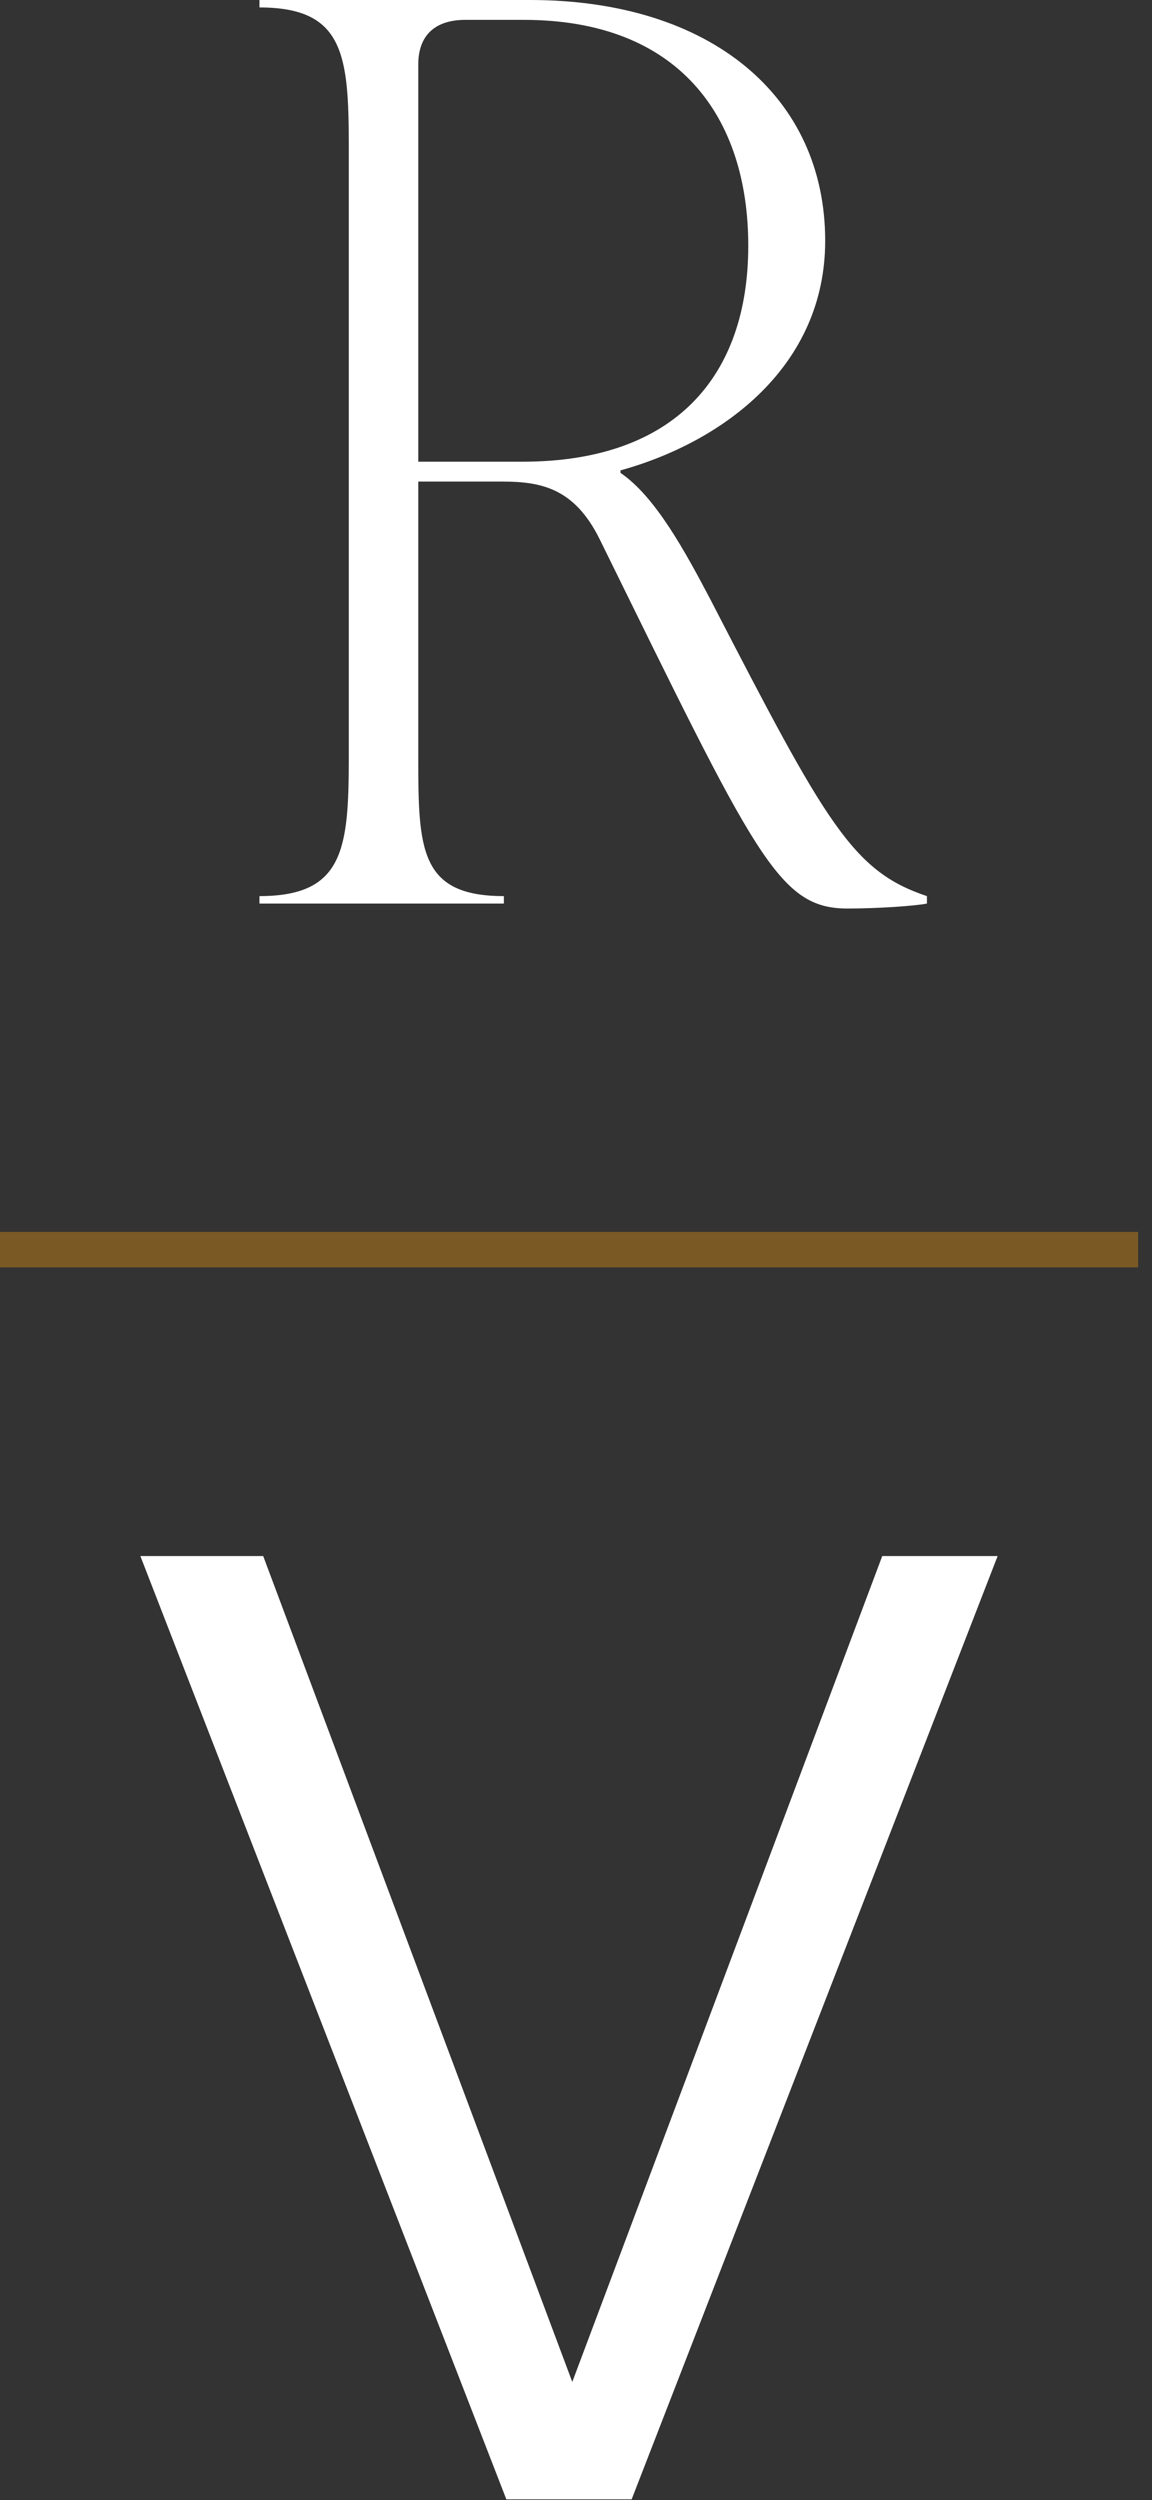 <svg width="65" height="141" viewBox="0 0 65 141" fill="none" xmlns="http://www.w3.org/2000/svg">
<rect x="0" y="0" width="65" height="141" fill="#333333" stroke="none"/>
<g clip-path="url(#clip0_158_2)">
<path d="M28.43 50.54C23.67 50.54 23.6 47.88 23.6 42.7V27.16H28.36C30.6 27.16 32.42 27.58 33.82 30.38C42.64 48.3 43.9 51.24 47.82 51.24C49.5 51.24 51.6 51.1 52.3 50.96V50.54C48.1 49.14 46.63 46.48 40.12 33.88C38.65 31.08 36.97 28 35.01 26.67V26.53C40.82 24.92 46.56 20.65 46.56 13.58C46.56 5.46 40.12 0 29.9 0H14.64V0.42C19.4 0.42 19.68 3.08 19.68 8.26V42.7C19.68 47.88 19.4 50.54 14.64 50.54V50.96H28.43V50.54ZM23.6 3.64C23.6 1.96 24.58 1.12 26.26 1.12H29.55C38.3 1.12 42.22 6.58 42.22 13.86C42.22 21.14 38.16 26.04 29.48 26.04H23.6V3.64Z" fill="white"/>
<path d="M49.78 87.76L32.29 134.34L14.85 87.76H7.92L28.57 140.96H35.64L56.29 87.76H49.78Z" fill="white"/>
<path d="M0 70.48H64.22" stroke="#7A5924" stroke-width="2" stroke-miterlimit="10"/>
</g>
<defs>
<clipPath id="clip0_158_2">
<rect width="64.22" height="140.96" fill="white"/>
</clipPath>
</defs>
</svg>

